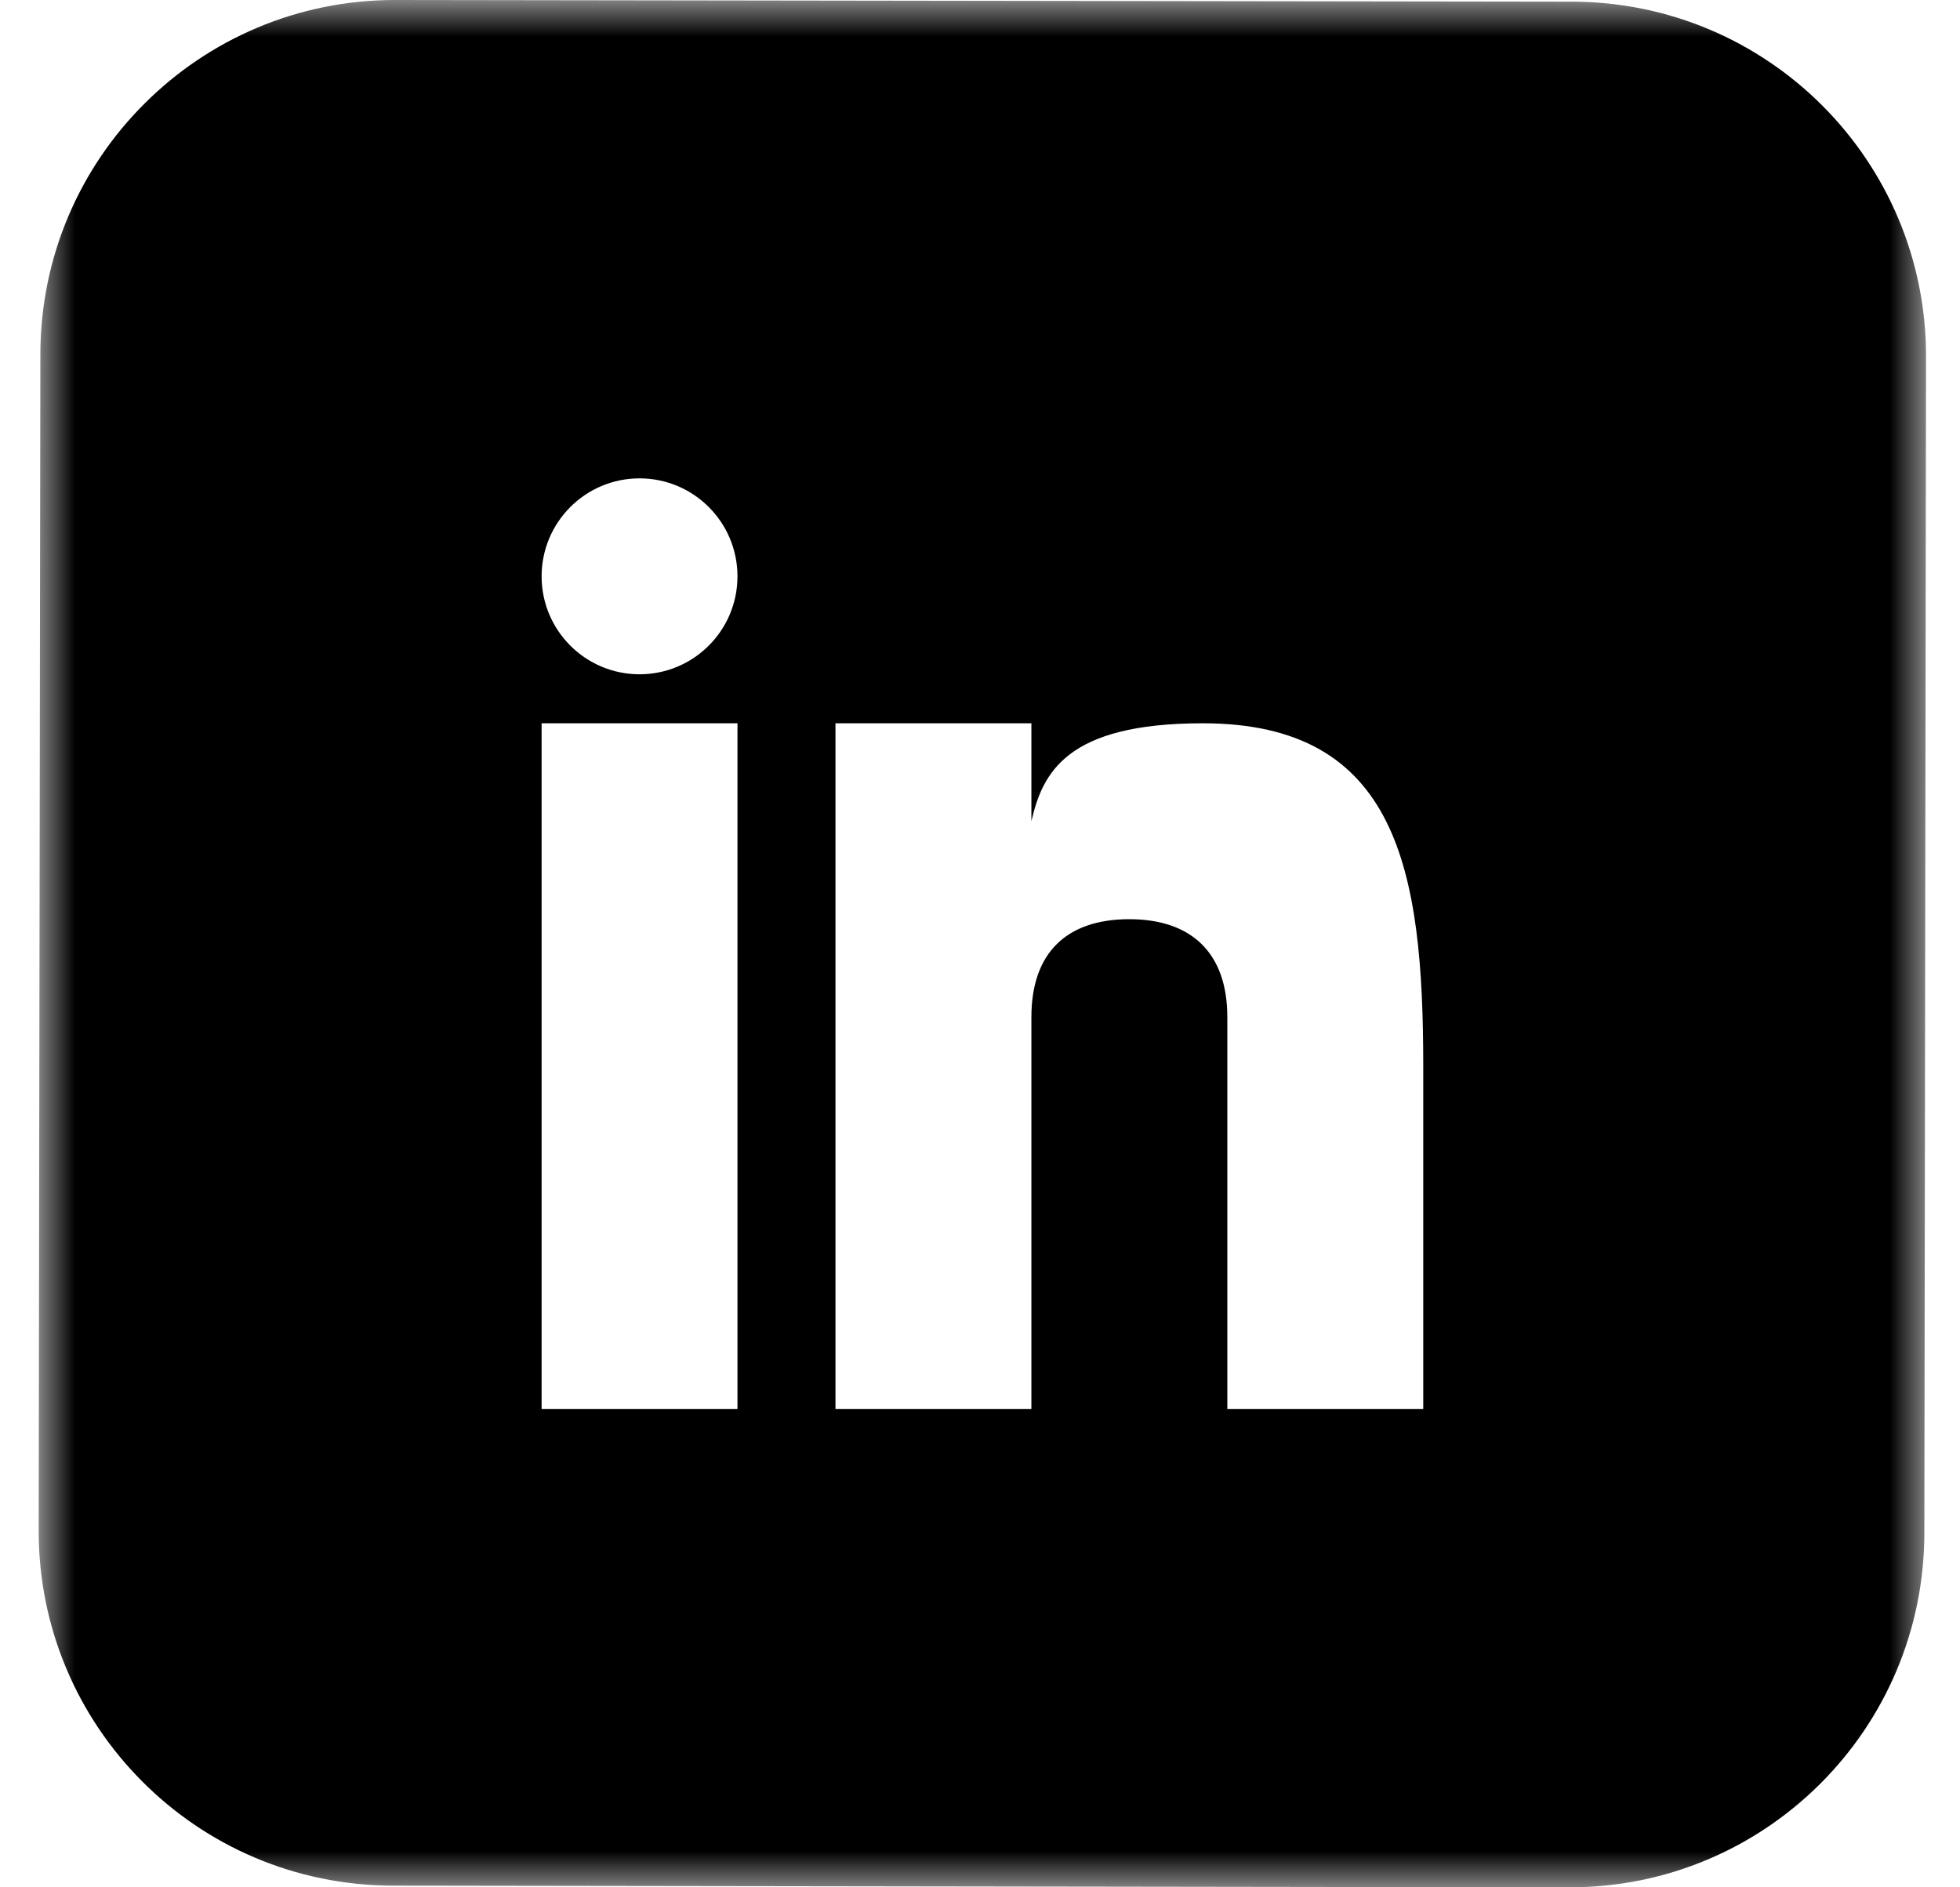<?xml version="1.0" encoding="UTF-8"?>
<svg width="27px" height="26px" viewBox="0 0 27 26" version="1.1" xmlns="http://www.w3.org/2000/svg" xmlns:xlink="http://www.w3.org/1999/xlink">
    <title>Group 3</title>
    <defs>
        <polygon id="path-1" points="0 0 26 0 26 26 0 26"></polygon>
    </defs>
    <g id="page-1" stroke="none" stroke-width="1" fill="none" fill-rule="evenodd">
        <g id="00_index_c" transform="translate(-1973, -50)">
            <g id="Group-17" transform="translate(1938, 50)">
                <g id="Group-3" transform="translate(35.533, 0)">
                    <mask id="mask-2" fill="white">
                        <use xlink:href="#path-1"></use>
                    </mask>
                    <g id="Clip-2"></g>
                    <path d="M19.073,19.41 L16.374,19.41 L16.374,14.012 C16.374,13.126 15.878,12.663 15.024,12.663 C14.149,12.663 13.675,13.137 13.675,14.012 L13.675,19.41 L10.976,19.41 L10.976,9.964 L13.675,9.964 L13.675,11.313 C13.829,10.65 14.152,9.964 16.036,9.964 C18.721,9.964 19.073,11.988 19.073,14.687 L19.073,19.41 Z M8.277,9.289 C7.532,9.289 6.928,8.685 6.928,7.94 C6.928,7.194 7.532,6.59 8.277,6.59 C9.022,6.59 9.626,7.194 9.626,7.94 C9.626,8.685 9.022,9.289 8.277,9.289 L8.277,9.289 Z M6.928,19.41 L9.626,19.41 L9.626,9.964 L6.928,9.964 L6.928,19.41 Z M25.999,4.913 L25.999,4.913 C26.001,3.564 25.456,2.343 24.574,1.458 C23.691,0.573 22.471,0.025 21.122,0.023 L21.122,0.022 L21.121,0.022 L21.121,0.023 L4.914,-3.90960852e-06 C3.565,-0.002 2.343,0.543 1.459,1.426 C0.573,2.308 0.025,3.529 0.023,4.878 L4.84234874e-12,21.086 C-0.002,22.434 0.543,23.656 1.426,24.541 C2.308,25.427 3.529,25.975 4.878,25.977 L21.085,26 C22.434,26.002 23.655,25.457 24.54,24.575 C25.426,23.692 25.974,22.471 25.976,21.121 L25.999,4.914 L26,4.914 L26,4.913 L25.999,4.913 Z" id="Fill-1" fill="#000000" mask="url(#mask-2)"></path>
                </g>
            </g>
        </g>
    </g>
</svg>